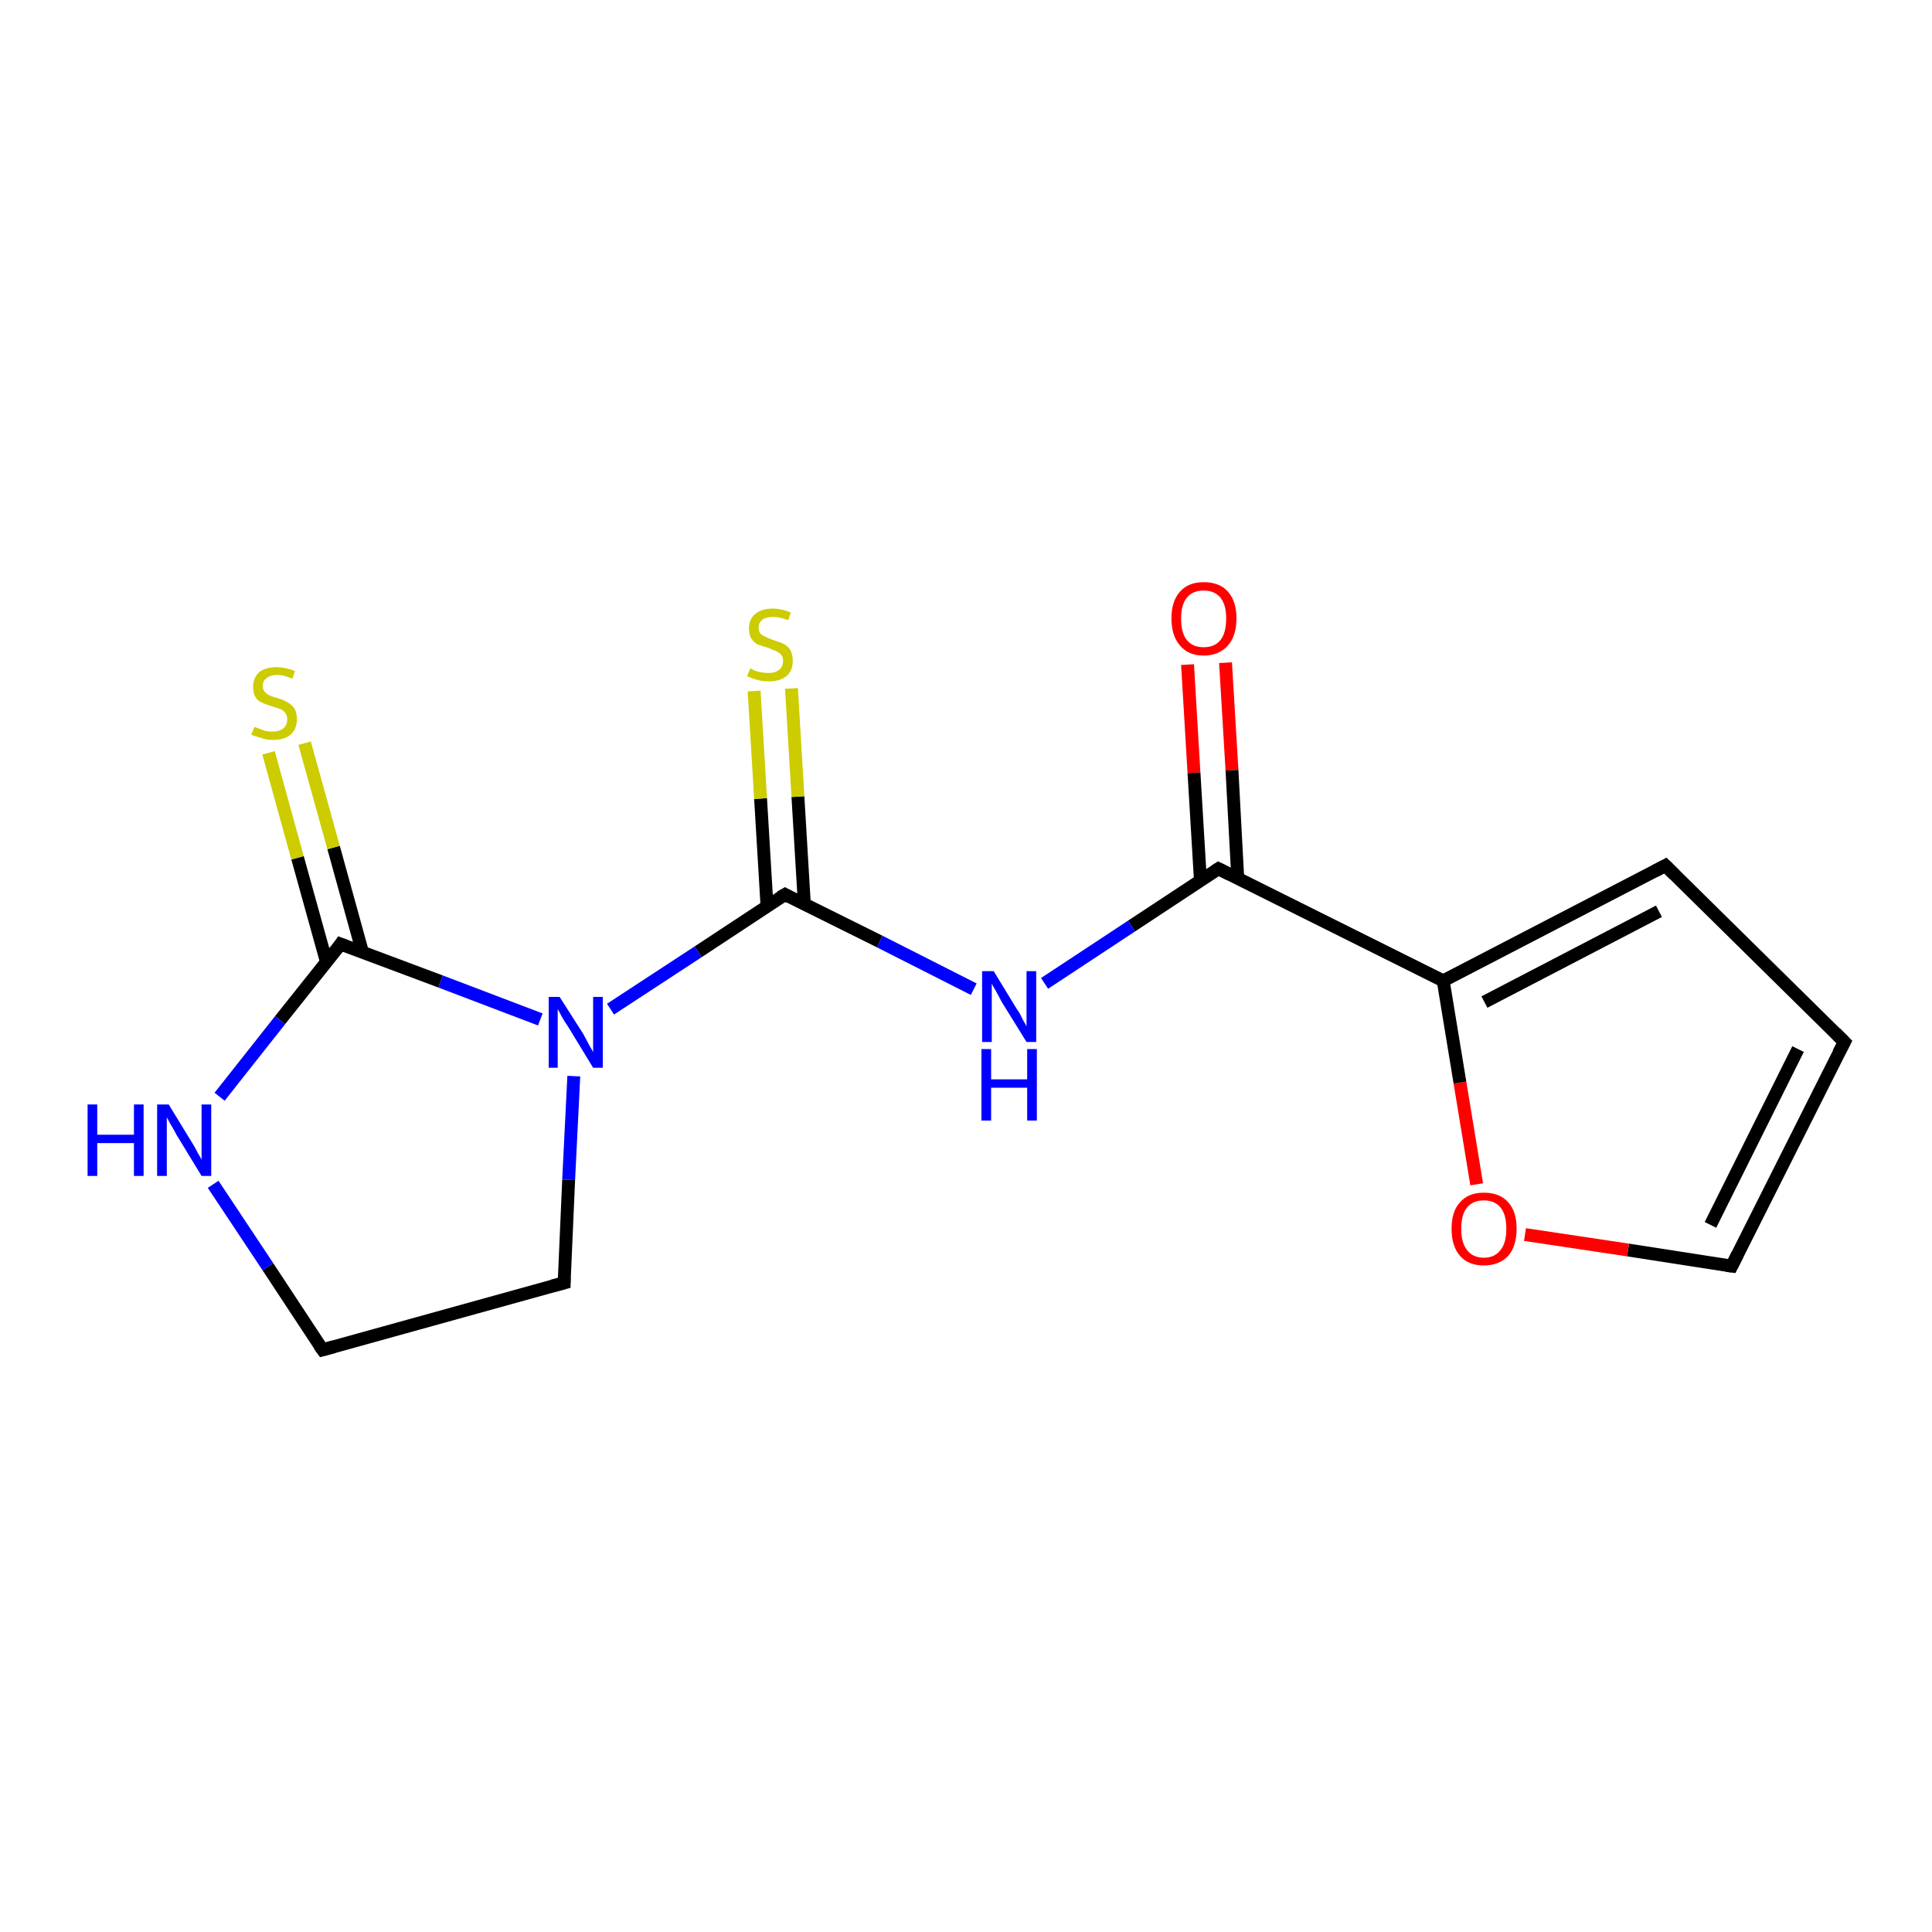 <?xml version='1.0' encoding='iso-8859-1'?>
<svg version='1.1' baseProfile='full'
              xmlns='http://www.w3.org/2000/svg'
                      xmlns:rdkit='http://www.rdkit.org/xml'
                      xmlns:xlink='http://www.w3.org/1999/xlink'
                  xml:space='preserve'
width='300px' height='300px' viewBox='0 0 300 300'>
<!-- END OF HEADER -->
<rect style='opacity:1.0;fill:#FFFFFF;stroke:none' width='300.0' height='300.0' x='0.0' y='0.0'> </rect>
<path class='bond-0 atom-0 atom-1' d='M 190.3,102.9 L 191.3,119.6' style='fill:none;fill-rule:evenodd;stroke:#FF0000;stroke-width:2.0px;stroke-linecap:butt;stroke-linejoin:miter;stroke-opacity:1' />
<path class='bond-0 atom-0 atom-1' d='M 191.3,119.6 L 192.2,136.4' style='fill:none;fill-rule:evenodd;stroke:#000000;stroke-width:2.0px;stroke-linecap:butt;stroke-linejoin:miter;stroke-opacity:1' />
<path class='bond-0 atom-0 atom-1' d='M 184.4,103.2 L 185.4,120.0' style='fill:none;fill-rule:evenodd;stroke:#FF0000;stroke-width:2.0px;stroke-linecap:butt;stroke-linejoin:miter;stroke-opacity:1' />
<path class='bond-0 atom-0 atom-1' d='M 185.4,120.0 L 186.4,136.7' style='fill:none;fill-rule:evenodd;stroke:#000000;stroke-width:2.0px;stroke-linecap:butt;stroke-linejoin:miter;stroke-opacity:1' />
<path class='bond-1 atom-1 atom-2' d='M 189.2,134.9 L 175.7,143.8' style='fill:none;fill-rule:evenodd;stroke:#000000;stroke-width:2.0px;stroke-linecap:butt;stroke-linejoin:miter;stroke-opacity:1' />
<path class='bond-1 atom-1 atom-2' d='M 175.7,143.8 L 162.2,152.7' style='fill:none;fill-rule:evenodd;stroke:#0000FF;stroke-width:2.0px;stroke-linecap:butt;stroke-linejoin:miter;stroke-opacity:1' />
<path class='bond-2 atom-2 atom-3' d='M 151.2,153.6 L 136.6,146.2' style='fill:none;fill-rule:evenodd;stroke:#0000FF;stroke-width:2.0px;stroke-linecap:butt;stroke-linejoin:miter;stroke-opacity:1' />
<path class='bond-2 atom-2 atom-3' d='M 136.6,146.2 L 121.9,138.9' style='fill:none;fill-rule:evenodd;stroke:#000000;stroke-width:2.0px;stroke-linecap:butt;stroke-linejoin:miter;stroke-opacity:1' />
<path class='bond-3 atom-3 atom-4' d='M 124.9,140.4 L 123.9,123.7' style='fill:none;fill-rule:evenodd;stroke:#000000;stroke-width:2.0px;stroke-linecap:butt;stroke-linejoin:miter;stroke-opacity:1' />
<path class='bond-3 atom-3 atom-4' d='M 123.9,123.7 L 122.9,106.9' style='fill:none;fill-rule:evenodd;stroke:#CCCC00;stroke-width:2.0px;stroke-linecap:butt;stroke-linejoin:miter;stroke-opacity:1' />
<path class='bond-3 atom-3 atom-4' d='M 119.1,140.7 L 118.1,124.0' style='fill:none;fill-rule:evenodd;stroke:#000000;stroke-width:2.0px;stroke-linecap:butt;stroke-linejoin:miter;stroke-opacity:1' />
<path class='bond-3 atom-3 atom-4' d='M 118.1,124.0 L 117.1,107.3' style='fill:none;fill-rule:evenodd;stroke:#CCCC00;stroke-width:2.0px;stroke-linecap:butt;stroke-linejoin:miter;stroke-opacity:1' />
<path class='bond-4 atom-3 atom-5' d='M 121.9,138.9 L 108.4,147.8' style='fill:none;fill-rule:evenodd;stroke:#000000;stroke-width:2.0px;stroke-linecap:butt;stroke-linejoin:miter;stroke-opacity:1' />
<path class='bond-4 atom-3 atom-5' d='M 108.4,147.8 L 94.8,156.7' style='fill:none;fill-rule:evenodd;stroke:#0000FF;stroke-width:2.0px;stroke-linecap:butt;stroke-linejoin:miter;stroke-opacity:1' />
<path class='bond-5 atom-5 atom-6' d='M 89.1,167.1 L 88.3,183.2' style='fill:none;fill-rule:evenodd;stroke:#0000FF;stroke-width:2.0px;stroke-linecap:butt;stroke-linejoin:miter;stroke-opacity:1' />
<path class='bond-5 atom-5 atom-6' d='M 88.3,183.2 L 87.6,199.2' style='fill:none;fill-rule:evenodd;stroke:#000000;stroke-width:2.0px;stroke-linecap:butt;stroke-linejoin:miter;stroke-opacity:1' />
<path class='bond-6 atom-6 atom-7' d='M 87.6,199.2 L 50.1,209.6' style='fill:none;fill-rule:evenodd;stroke:#000000;stroke-width:2.0px;stroke-linecap:butt;stroke-linejoin:miter;stroke-opacity:1' />
<path class='bond-7 atom-7 atom-8' d='M 50.1,209.6 L 41.6,196.7' style='fill:none;fill-rule:evenodd;stroke:#000000;stroke-width:2.0px;stroke-linecap:butt;stroke-linejoin:miter;stroke-opacity:1' />
<path class='bond-7 atom-7 atom-8' d='M 41.6,196.7 L 33.1,183.9' style='fill:none;fill-rule:evenodd;stroke:#0000FF;stroke-width:2.0px;stroke-linecap:butt;stroke-linejoin:miter;stroke-opacity:1' />
<path class='bond-8 atom-8 atom-9' d='M 34.1,170.3 L 43.5,158.4' style='fill:none;fill-rule:evenodd;stroke:#0000FF;stroke-width:2.0px;stroke-linecap:butt;stroke-linejoin:miter;stroke-opacity:1' />
<path class='bond-8 atom-8 atom-9' d='M 43.5,158.4 L 52.9,146.6' style='fill:none;fill-rule:evenodd;stroke:#000000;stroke-width:2.0px;stroke-linecap:butt;stroke-linejoin:miter;stroke-opacity:1' />
<path class='bond-9 atom-9 atom-10' d='M 56.3,147.9 L 51.8,131.6' style='fill:none;fill-rule:evenodd;stroke:#000000;stroke-width:2.0px;stroke-linecap:butt;stroke-linejoin:miter;stroke-opacity:1' />
<path class='bond-9 atom-9 atom-10' d='M 51.8,131.6 L 47.3,115.4' style='fill:none;fill-rule:evenodd;stroke:#CCCC00;stroke-width:2.0px;stroke-linecap:butt;stroke-linejoin:miter;stroke-opacity:1' />
<path class='bond-9 atom-9 atom-10' d='M 50.7,149.4 L 46.2,133.2' style='fill:none;fill-rule:evenodd;stroke:#000000;stroke-width:2.0px;stroke-linecap:butt;stroke-linejoin:miter;stroke-opacity:1' />
<path class='bond-9 atom-9 atom-10' d='M 46.2,133.2 L 41.7,116.9' style='fill:none;fill-rule:evenodd;stroke:#CCCC00;stroke-width:2.0px;stroke-linecap:butt;stroke-linejoin:miter;stroke-opacity:1' />
<path class='bond-10 atom-1 atom-11' d='M 189.2,134.9 L 224.1,152.3' style='fill:none;fill-rule:evenodd;stroke:#000000;stroke-width:2.0px;stroke-linecap:butt;stroke-linejoin:miter;stroke-opacity:1' />
<path class='bond-11 atom-11 atom-12' d='M 224.1,152.3 L 258.6,134.4' style='fill:none;fill-rule:evenodd;stroke:#000000;stroke-width:2.0px;stroke-linecap:butt;stroke-linejoin:miter;stroke-opacity:1' />
<path class='bond-11 atom-11 atom-12' d='M 230.5,155.6 L 257.6,141.5' style='fill:none;fill-rule:evenodd;stroke:#000000;stroke-width:2.0px;stroke-linecap:butt;stroke-linejoin:miter;stroke-opacity:1' />
<path class='bond-12 atom-12 atom-13' d='M 258.6,134.4 L 286.4,161.8' style='fill:none;fill-rule:evenodd;stroke:#000000;stroke-width:2.0px;stroke-linecap:butt;stroke-linejoin:miter;stroke-opacity:1' />
<path class='bond-13 atom-13 atom-14' d='M 286.4,161.8 L 268.9,196.6' style='fill:none;fill-rule:evenodd;stroke:#000000;stroke-width:2.0px;stroke-linecap:butt;stroke-linejoin:miter;stroke-opacity:1' />
<path class='bond-13 atom-13 atom-14' d='M 279.2,162.9 L 265.6,190.2' style='fill:none;fill-rule:evenodd;stroke:#000000;stroke-width:2.0px;stroke-linecap:butt;stroke-linejoin:miter;stroke-opacity:1' />
<path class='bond-14 atom-14 atom-15' d='M 268.9,196.6 L 252.8,194.1' style='fill:none;fill-rule:evenodd;stroke:#000000;stroke-width:2.0px;stroke-linecap:butt;stroke-linejoin:miter;stroke-opacity:1' />
<path class='bond-14 atom-14 atom-15' d='M 252.8,194.1 L 236.8,191.7' style='fill:none;fill-rule:evenodd;stroke:#FF0000;stroke-width:2.0px;stroke-linecap:butt;stroke-linejoin:miter;stroke-opacity:1' />
<path class='bond-15 atom-9 atom-5' d='M 52.9,146.6 L 68.4,152.4' style='fill:none;fill-rule:evenodd;stroke:#000000;stroke-width:2.0px;stroke-linecap:butt;stroke-linejoin:miter;stroke-opacity:1' />
<path class='bond-15 atom-9 atom-5' d='M 68.4,152.4 L 83.9,158.3' style='fill:none;fill-rule:evenodd;stroke:#0000FF;stroke-width:2.0px;stroke-linecap:butt;stroke-linejoin:miter;stroke-opacity:1' />
<path class='bond-16 atom-15 atom-11' d='M 229.3,183.9 L 226.7,168.1' style='fill:none;fill-rule:evenodd;stroke:#FF0000;stroke-width:2.0px;stroke-linecap:butt;stroke-linejoin:miter;stroke-opacity:1' />
<path class='bond-16 atom-15 atom-11' d='M 226.7,168.1 L 224.1,152.3' style='fill:none;fill-rule:evenodd;stroke:#000000;stroke-width:2.0px;stroke-linecap:butt;stroke-linejoin:miter;stroke-opacity:1' />
<path d='M 188.6,135.3 L 189.2,134.9 L 191.0,135.8' style='fill:none;stroke:#000000;stroke-width:2.0px;stroke-linecap:butt;stroke-linejoin:miter;stroke-opacity:1;' />
<path d='M 122.6,139.3 L 121.9,138.9 L 121.2,139.3' style='fill:none;stroke:#000000;stroke-width:2.0px;stroke-linecap:butt;stroke-linejoin:miter;stroke-opacity:1;' />
<path d='M 87.6,198.4 L 87.6,199.2 L 85.7,199.7' style='fill:none;stroke:#000000;stroke-width:2.0px;stroke-linecap:butt;stroke-linejoin:miter;stroke-opacity:1;' />
<path d='M 51.9,209.1 L 50.1,209.6 L 49.6,208.9' style='fill:none;stroke:#000000;stroke-width:2.0px;stroke-linecap:butt;stroke-linejoin:miter;stroke-opacity:1;' />
<path d='M 52.5,147.2 L 52.9,146.6 L 53.7,146.9' style='fill:none;stroke:#000000;stroke-width:2.0px;stroke-linecap:butt;stroke-linejoin:miter;stroke-opacity:1;' />
<path d='M 256.9,135.3 L 258.6,134.4 L 260.0,135.8' style='fill:none;stroke:#000000;stroke-width:2.0px;stroke-linecap:butt;stroke-linejoin:miter;stroke-opacity:1;' />
<path d='M 285.0,160.4 L 286.4,161.8 L 285.5,163.5' style='fill:none;stroke:#000000;stroke-width:2.0px;stroke-linecap:butt;stroke-linejoin:miter;stroke-opacity:1;' />
<path d='M 269.8,194.8 L 268.9,196.6 L 268.1,196.5' style='fill:none;stroke:#000000;stroke-width:2.0px;stroke-linecap:butt;stroke-linejoin:miter;stroke-opacity:1;' />
<path class='atom-0' d='M 181.9 96.0
Q 181.9 93.4, 183.2 91.9
Q 184.5 90.4, 186.9 90.4
Q 189.4 90.4, 190.7 91.9
Q 192.0 93.4, 192.0 96.0
Q 192.0 98.7, 190.7 100.2
Q 189.3 101.8, 186.9 101.8
Q 184.5 101.8, 183.2 100.2
Q 181.9 98.7, 181.9 96.0
M 186.9 100.5
Q 188.6 100.5, 189.5 99.4
Q 190.4 98.3, 190.4 96.0
Q 190.4 93.9, 189.5 92.8
Q 188.6 91.7, 186.9 91.7
Q 185.2 91.7, 184.3 92.8
Q 183.4 93.9, 183.4 96.0
Q 183.4 98.3, 184.3 99.4
Q 185.2 100.5, 186.9 100.5
' fill='#FF0000'/>
<path class='atom-2' d='M 154.3 150.8
L 157.9 156.7
Q 158.3 157.2, 158.8 158.3
Q 159.4 159.3, 159.4 159.4
L 159.4 150.8
L 160.9 150.8
L 160.9 161.8
L 159.4 161.8
L 155.5 155.5
Q 155.1 154.7, 154.6 153.8
Q 154.1 153.0, 154.0 152.7
L 154.0 161.8
L 152.5 161.8
L 152.5 150.8
L 154.3 150.8
' fill='#0000FF'/>
<path class='atom-2' d='M 152.4 162.9
L 153.9 162.9
L 153.9 167.6
L 159.5 167.6
L 159.5 162.9
L 161.0 162.9
L 161.0 174.0
L 159.5 174.0
L 159.5 168.9
L 153.9 168.9
L 153.9 174.0
L 152.4 174.0
L 152.4 162.9
' fill='#0000FF'/>
<path class='atom-4' d='M 116.5 103.8
Q 116.6 103.8, 117.1 104.1
Q 117.6 104.3, 118.2 104.4
Q 118.8 104.5, 119.3 104.5
Q 120.4 104.5, 121.0 104.0
Q 121.6 103.5, 121.6 102.6
Q 121.6 102.0, 121.3 101.7
Q 121.0 101.3, 120.5 101.1
Q 120.0 100.9, 119.3 100.6
Q 118.3 100.3, 117.7 100.1
Q 117.1 99.8, 116.7 99.2
Q 116.3 98.6, 116.3 97.6
Q 116.3 96.2, 117.2 95.4
Q 118.2 94.5, 120.0 94.5
Q 121.3 94.5, 122.8 95.1
L 122.4 96.3
Q 121.1 95.8, 120.1 95.8
Q 119.0 95.8, 118.4 96.2
Q 117.8 96.7, 117.8 97.4
Q 117.8 98.0, 118.1 98.4
Q 118.4 98.7, 118.9 98.9
Q 119.3 99.1, 120.1 99.4
Q 121.1 99.7, 121.7 100.0
Q 122.3 100.3, 122.7 100.9
Q 123.1 101.6, 123.1 102.6
Q 123.1 104.2, 122.1 105.0
Q 121.1 105.8, 119.4 105.8
Q 118.4 105.8, 117.7 105.6
Q 116.9 105.4, 116.0 105.0
L 116.5 103.8
' fill='#CCCC00'/>
<path class='atom-5' d='M 86.9 154.8
L 90.6 160.6
Q 90.9 161.2, 91.5 162.3
Q 92.1 163.3, 92.1 163.4
L 92.1 154.8
L 93.6 154.8
L 93.6 165.8
L 92.1 165.8
L 88.2 159.4
Q 87.7 158.7, 87.2 157.8
Q 86.8 157.0, 86.6 156.7
L 86.6 165.8
L 85.2 165.8
L 85.2 154.8
L 86.9 154.8
' fill='#0000FF'/>
<path class='atom-8' d='M 13.6 171.5
L 15.1 171.5
L 15.1 176.2
L 20.8 176.2
L 20.8 171.5
L 22.3 171.5
L 22.3 182.6
L 20.8 182.6
L 20.8 177.5
L 15.1 177.5
L 15.1 182.6
L 13.6 182.6
L 13.6 171.5
' fill='#0000FF'/>
<path class='atom-8' d='M 26.2 171.5
L 29.8 177.4
Q 30.2 178.0, 30.7 179.0
Q 31.3 180.0, 31.3 180.1
L 31.3 171.5
L 32.8 171.5
L 32.8 182.6
L 31.3 182.6
L 27.4 176.2
Q 27.0 175.4, 26.5 174.6
Q 26.0 173.7, 25.9 173.5
L 25.9 182.6
L 24.4 182.6
L 24.4 171.5
L 26.2 171.5
' fill='#0000FF'/>
<path class='atom-10' d='M 39.5 112.9
Q 39.6 112.9, 40.1 113.1
Q 40.6 113.3, 41.2 113.5
Q 41.8 113.6, 42.3 113.6
Q 43.4 113.6, 44.0 113.1
Q 44.6 112.6, 44.6 111.7
Q 44.6 111.1, 44.3 110.7
Q 44.0 110.3, 43.5 110.1
Q 43.0 109.9, 42.3 109.7
Q 41.3 109.4, 40.7 109.1
Q 40.1 108.9, 39.7 108.3
Q 39.3 107.7, 39.3 106.7
Q 39.3 105.3, 40.2 104.4
Q 41.2 103.6, 43.0 103.6
Q 44.3 103.6, 45.8 104.2
L 45.4 105.4
Q 44.1 104.8, 43.1 104.8
Q 42.0 104.8, 41.4 105.3
Q 40.8 105.7, 40.8 106.5
Q 40.8 107.1, 41.1 107.4
Q 41.4 107.8, 41.9 108.0
Q 42.3 108.2, 43.1 108.4
Q 44.1 108.7, 44.7 109.1
Q 45.3 109.4, 45.7 110.0
Q 46.1 110.6, 46.1 111.7
Q 46.1 113.2, 45.1 114.1
Q 44.1 114.9, 42.4 114.9
Q 41.4 114.9, 40.6 114.6
Q 39.9 114.4, 39.0 114.1
L 39.5 112.9
' fill='#CCCC00'/>
<path class='atom-15' d='M 225.4 190.8
Q 225.4 188.1, 226.7 186.7
Q 228.0 185.2, 230.4 185.2
Q 232.9 185.2, 234.2 186.7
Q 235.5 188.1, 235.5 190.8
Q 235.5 193.5, 234.2 195.0
Q 232.8 196.5, 230.4 196.5
Q 228.0 196.5, 226.7 195.0
Q 225.4 193.5, 225.4 190.8
M 230.4 195.3
Q 232.1 195.3, 233.0 194.1
Q 233.9 193.0, 233.9 190.8
Q 233.9 188.6, 233.0 187.5
Q 232.1 186.4, 230.4 186.4
Q 228.7 186.4, 227.8 187.5
Q 226.9 188.6, 226.9 190.8
Q 226.9 193.0, 227.8 194.1
Q 228.7 195.3, 230.4 195.3
' fill='#FF0000'/>
</svg>
